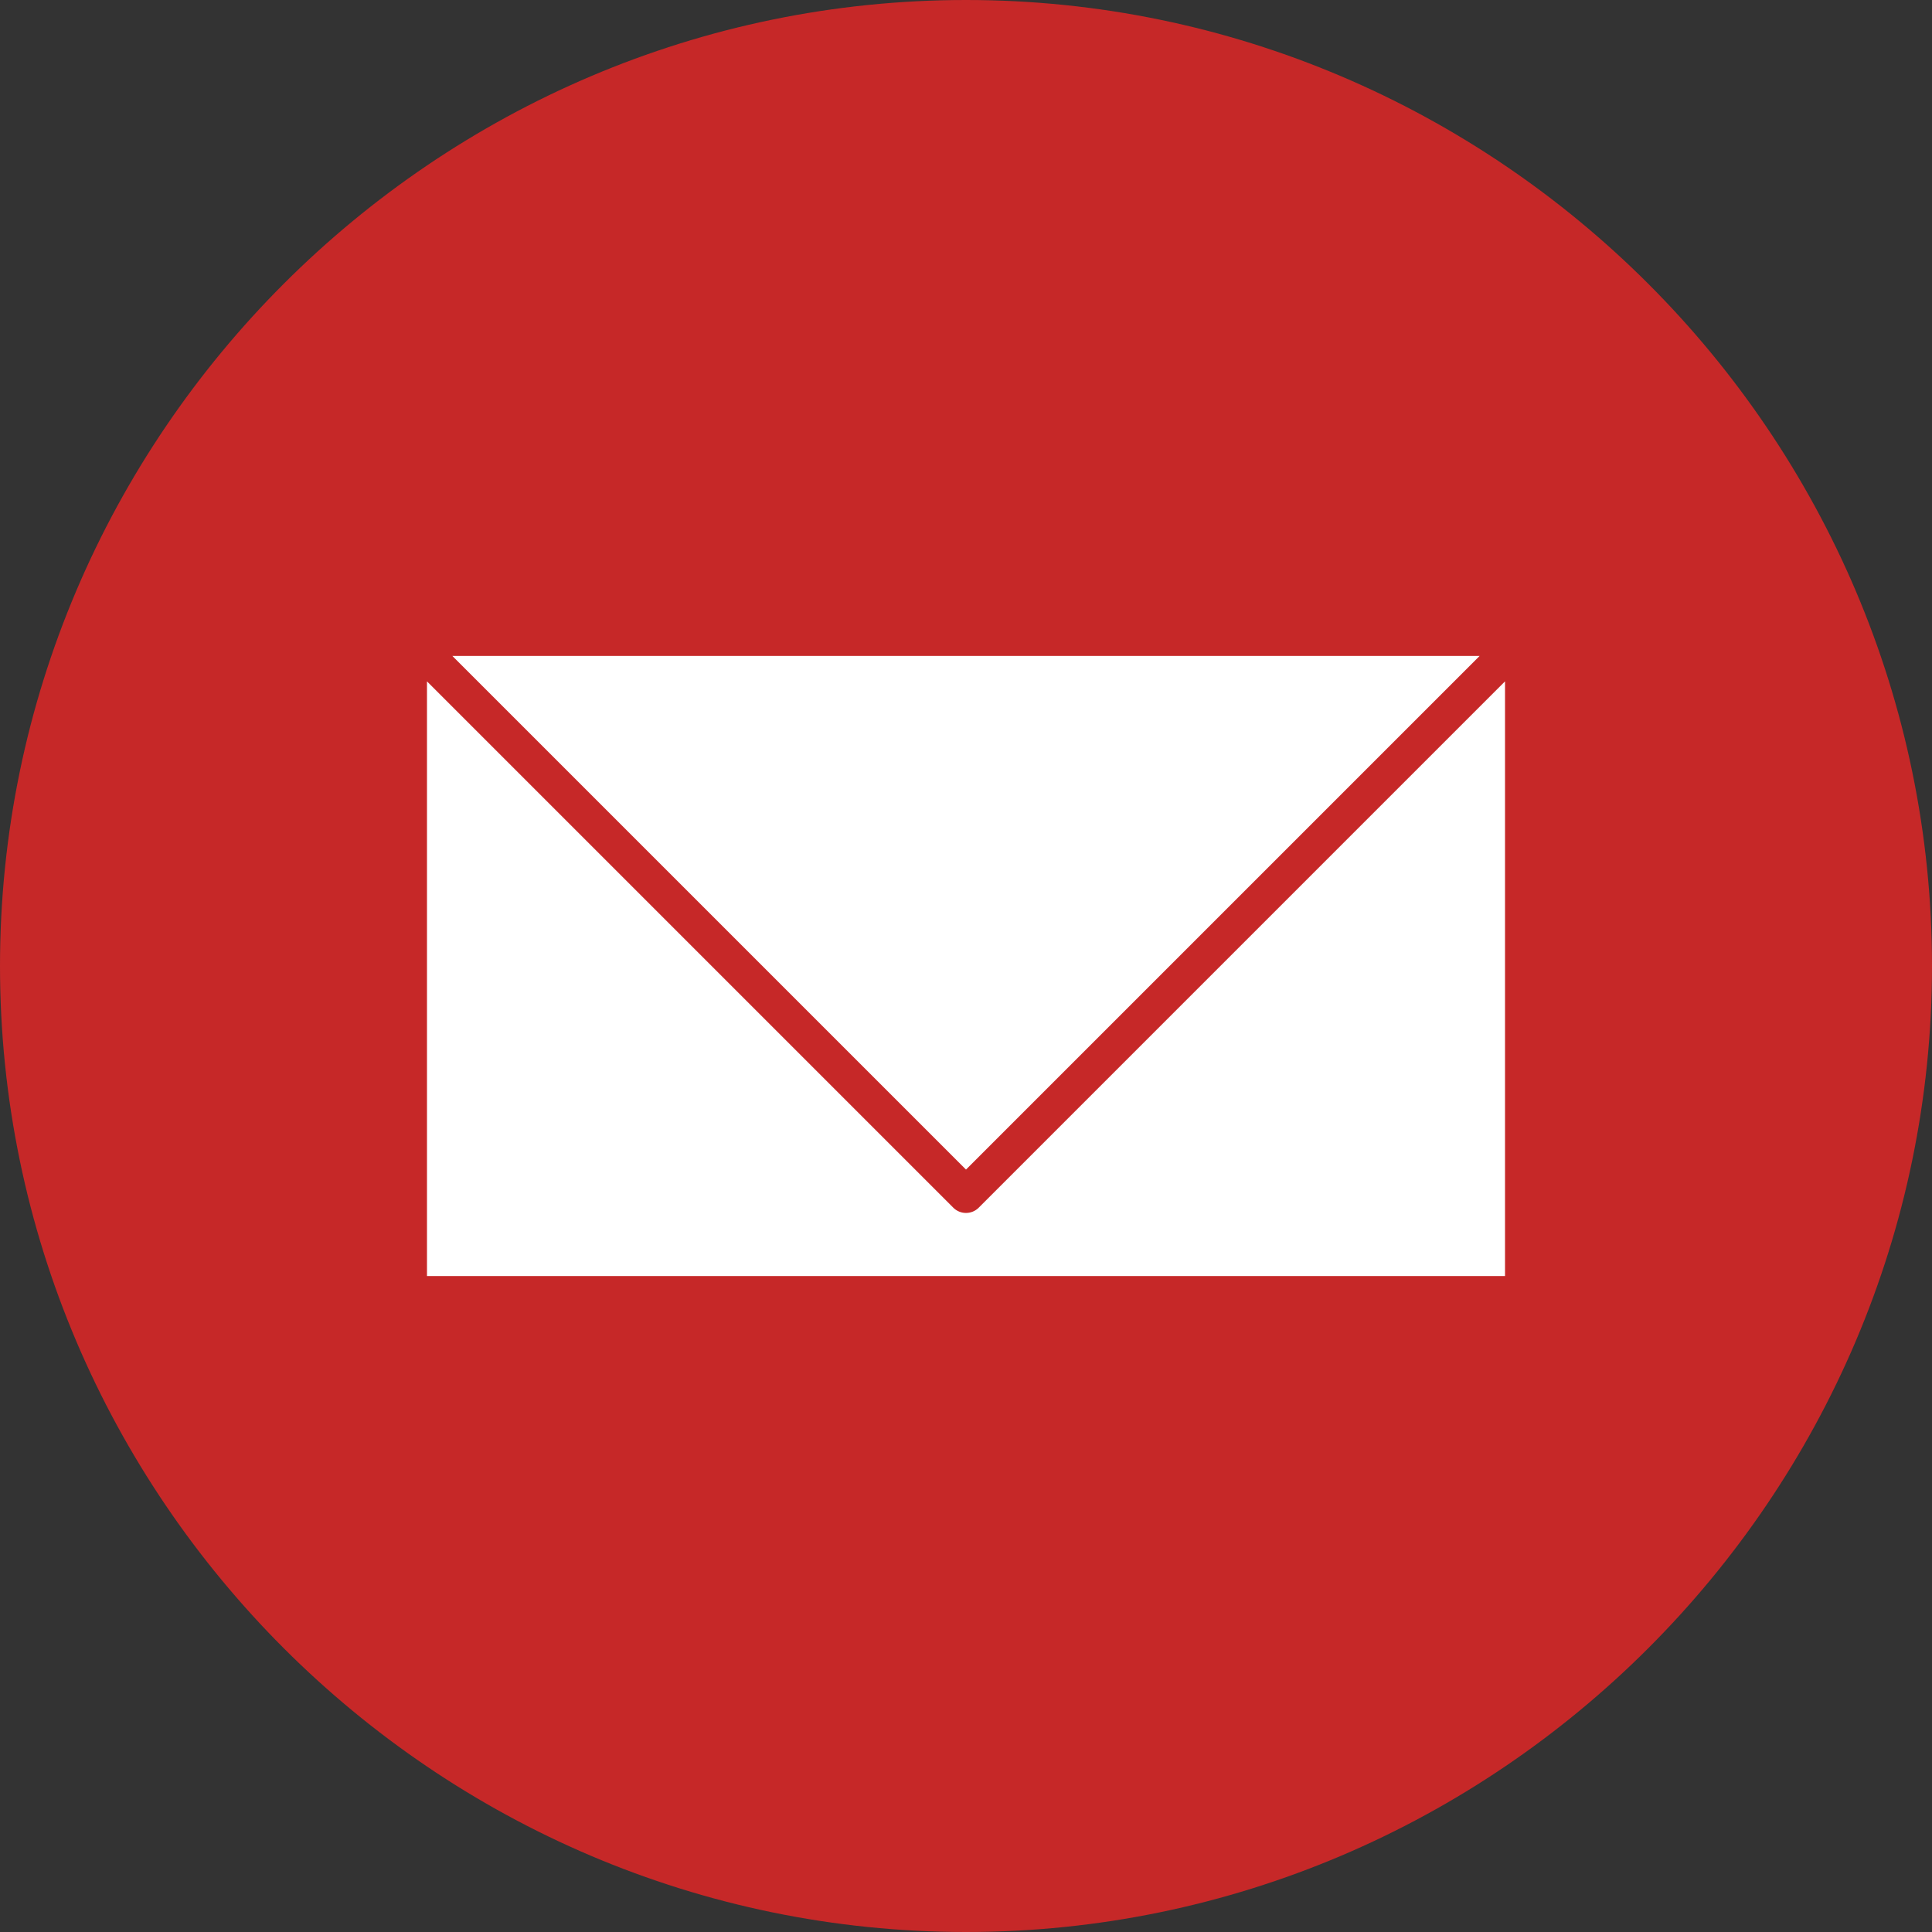 <?xml version="1.0" encoding="UTF-8"?><svg xmlns="http://www.w3.org/2000/svg" xmlns:xlink="http://www.w3.org/1999/xlink" height="600.0" preserveAspectRatio="xMidYMid meet" version="1.0" viewBox="0.0 0.0 600.0 600.0" width="600.0" zoomAndPan="magnify"><rect x="0.0" y="0.0" width="600.0" height="600.0" fill="#333333" stroke="none"/><g fill-rule="evenodd"><g id="change1_1"><path d="M 300 0 C 465 0 600 135 600 300 C 600 465 465 600 300 600 C 135 600 0 465 0 300 C 0 135 135 0 300 0" fill="#c62828"/></g><g id="change2_1"><path d="M 300 363.223 L 459.508 203.715 L 140.488 203.715 Z M 300 363.223" fill="#fff"/></g><g id="change2_2"><path d="M 296.035 375.039 L 132.602 211.605 L 132.602 396.285 L 467.398 396.285 L 467.398 211.605 L 303.945 375.062 C 301.766 377.238 298.234 377.238 296.055 375.062 L 296.035 375.039" fill="#fff"/></g></g></svg>